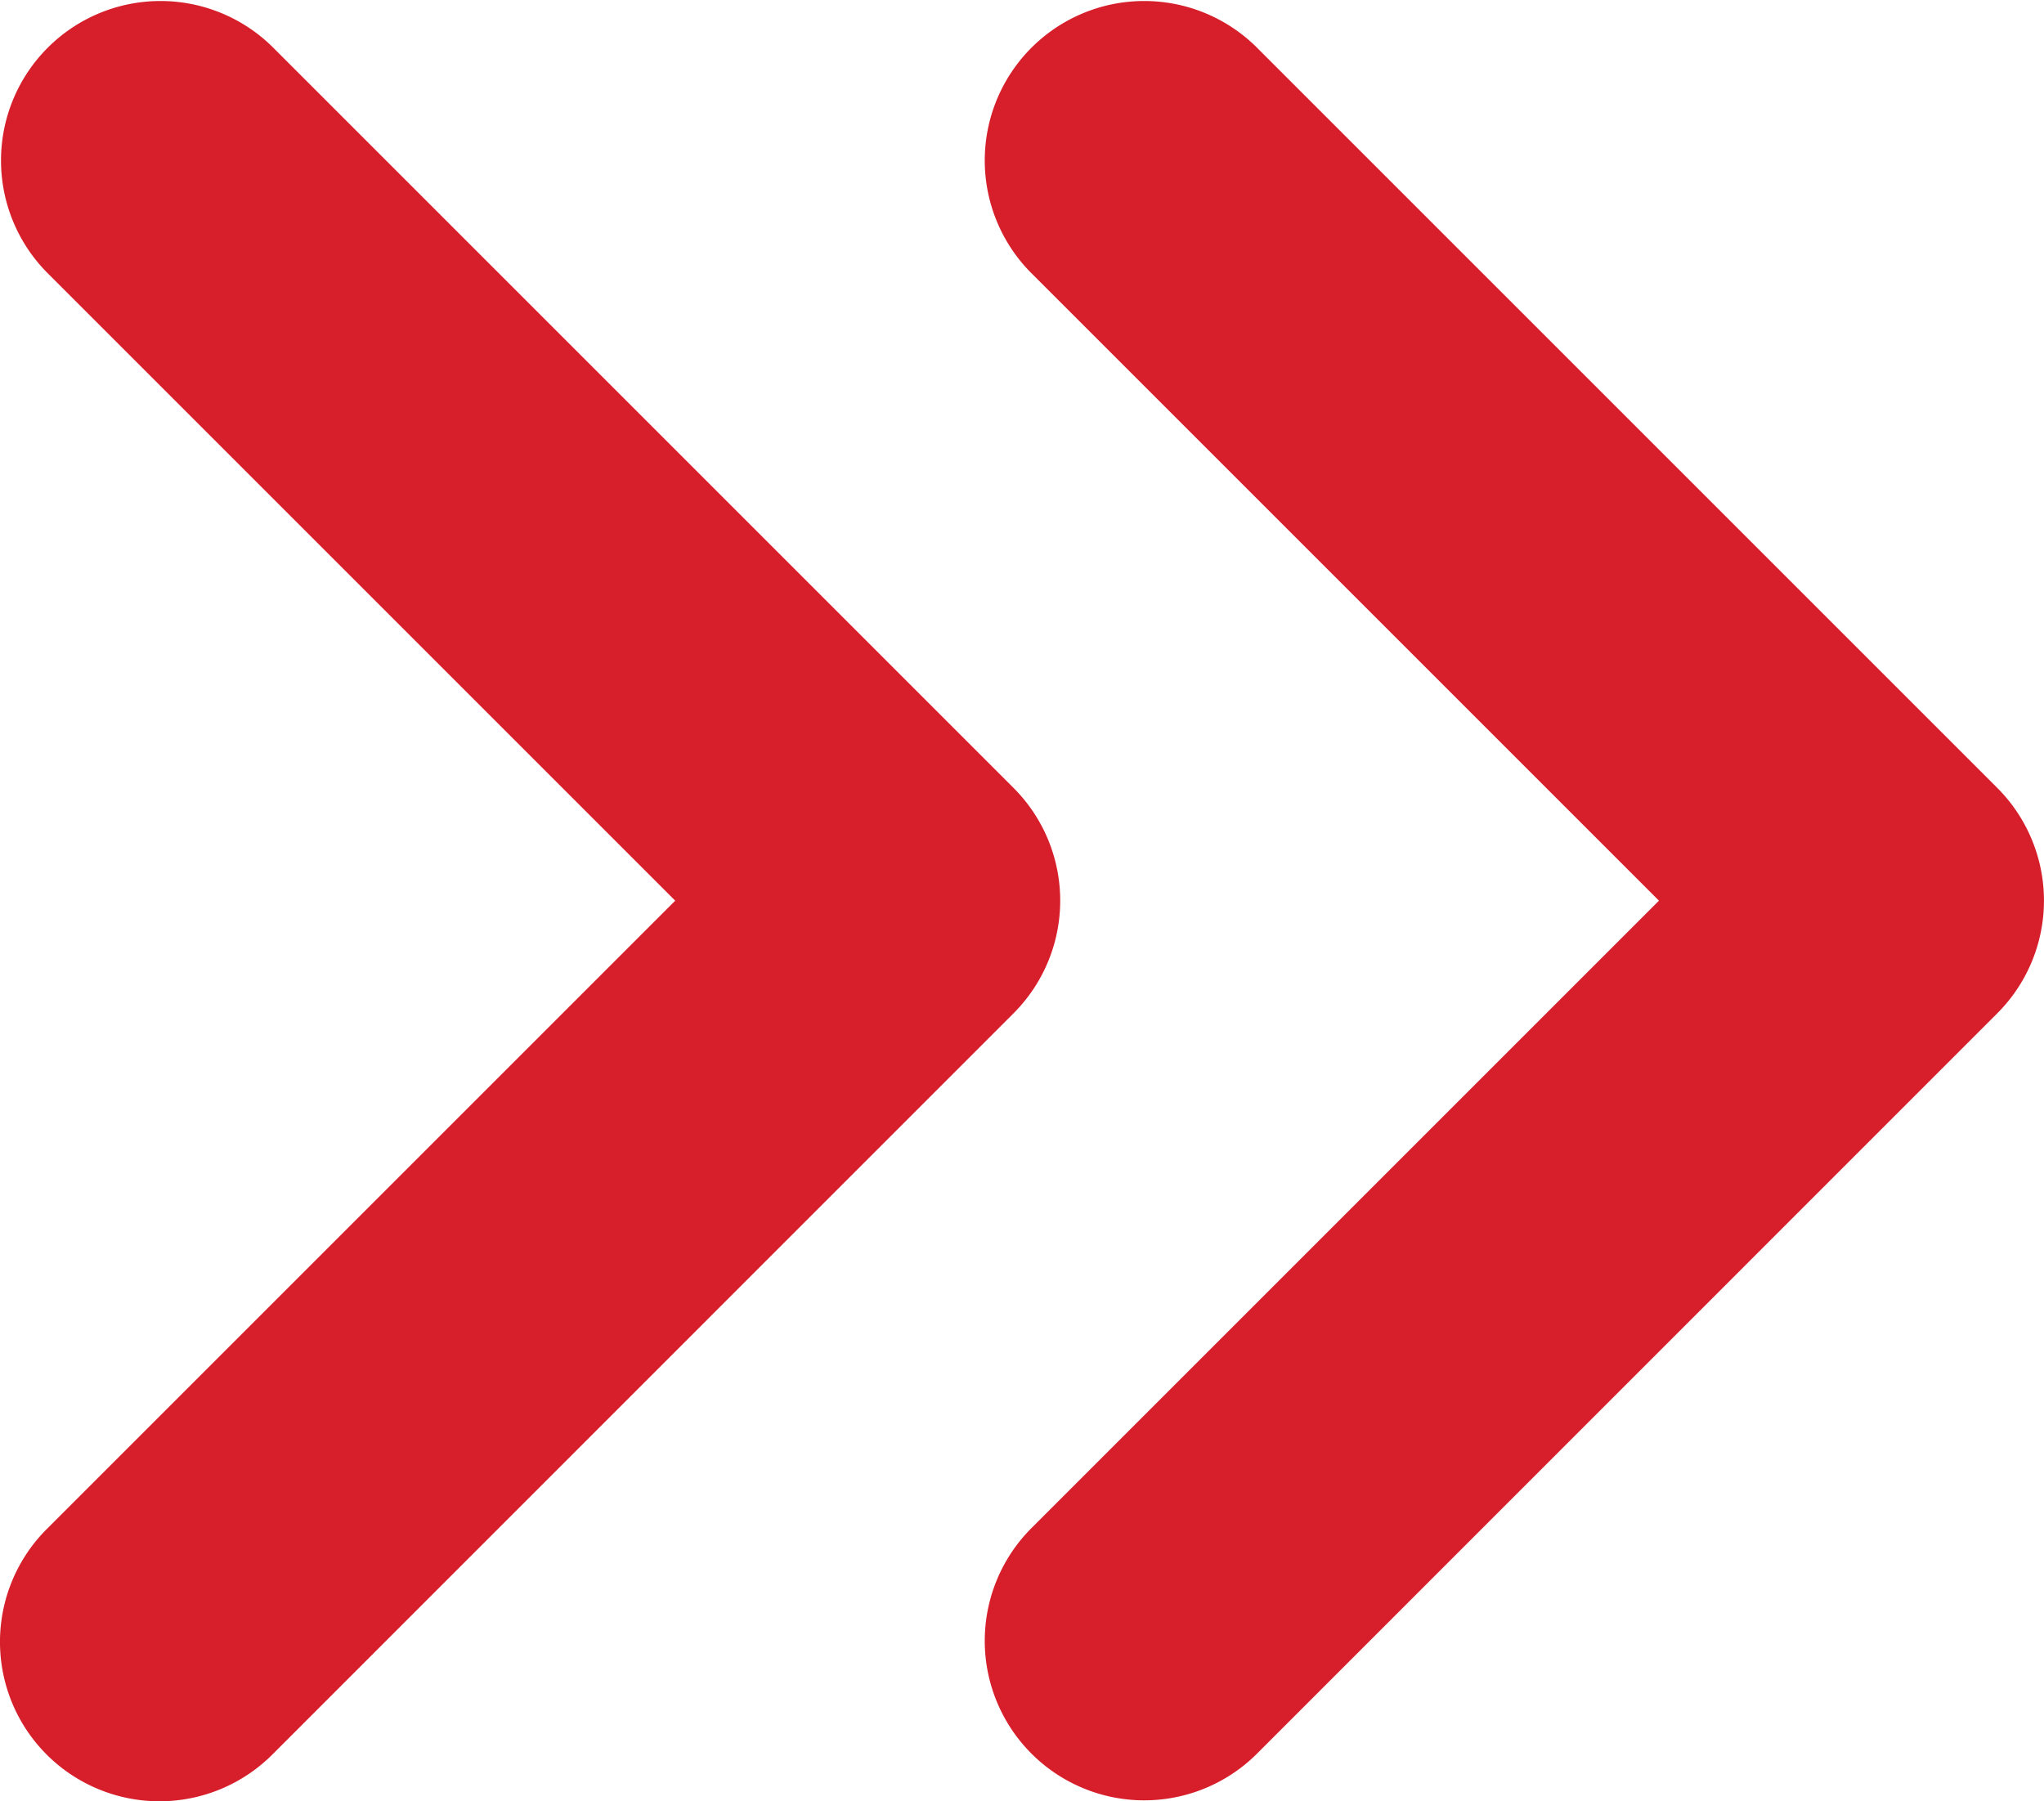 <svg xmlns="http://www.w3.org/2000/svg" width="34.038" height="30" viewBox="0 0 34.038 30">
  <g id="Group_1499" data-name="Group 1499" transform="translate(-1235.689 -4139.759)">
    <path id="Path_1703" data-name="Path 1703" d="M158.982,28.405a2.656,2.656,0,0,0,3.756,3.756l12.343-12.345a2.655,2.655,0,0,0,0-3.756L162.738,3.717a2.656,2.656,0,0,0-3.756,3.756l10.466,10.466Z" transform="translate(1093.867 4136.82)" fill="#d71f2b"/>
    <path id="Path_1704" data-name="Path 1704" d="M152.778,32.161a2.658,2.658,0,0,0,3.756,0l12.343-12.345a2.655,2.655,0,0,0,0-3.756L156.534,3.717a2.656,2.656,0,0,0-3.756,3.756l10.466,10.466L152.778,28.405a2.655,2.655,0,0,0,0,3.756" transform="translate(1083.689 4136.82)" fill="#d71f2b"/>
  </g>
</svg>
